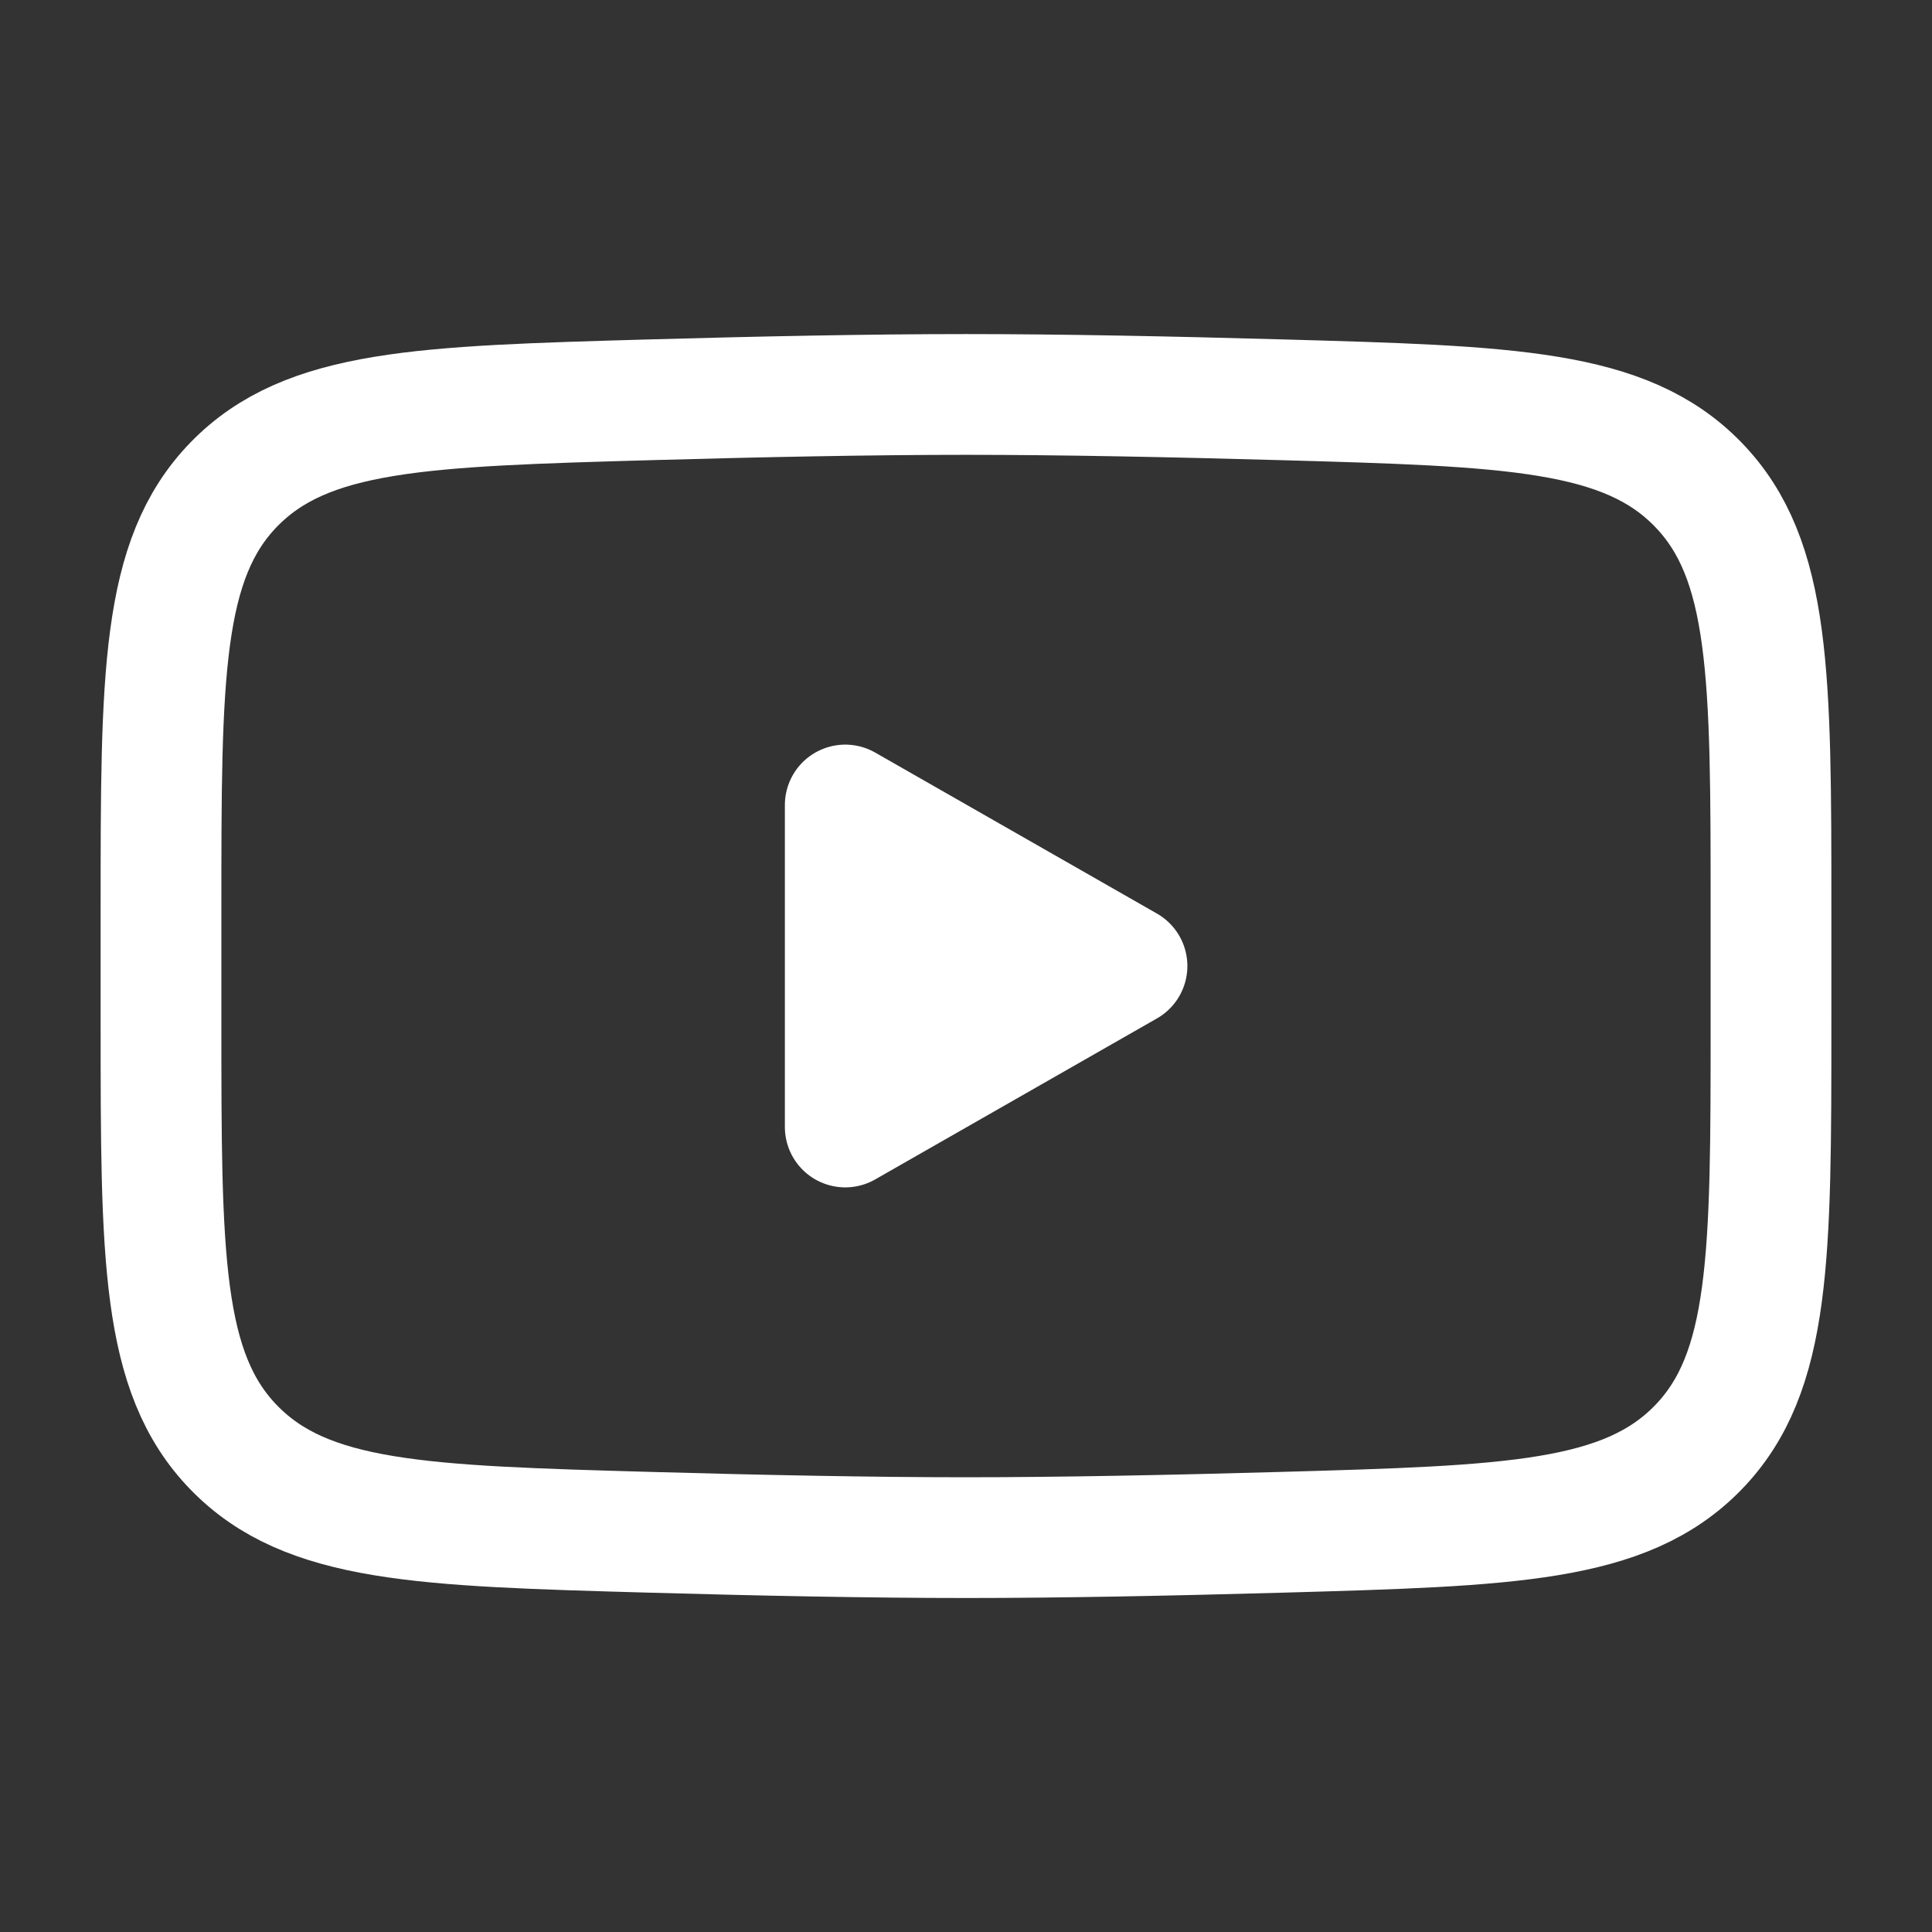 <svg xmlns="http://www.w3.org/2000/svg" width="24" height="24" fill="none"><rect width="100%" height="100%" fill="#333333" stroke="none"/><path fill="#fff" stroke="#fff" stroke-linecap="round" stroke-linejoin="round" stroke-width="1.5" d="m14 12-3.5 2v-4l3.5 2Z"/><path stroke="#fff" stroke-width="1.5" d="M2 12.708v-1.415c0-2.895 0-4.343.905-5.275.906-.931 2.332-.971 5.183-1.052C9.438 4.928 10.818 4.9 12 4.9c1.181 0 2.561.028 3.912.066 2.851.08 4.277.12 5.182 1.052.906.932.906 2.38.906 5.275v1.415c0 2.895 0 4.343-.905 5.274-.906.932-2.331.972-5.183 1.053-1.35.038-2.73.066-3.912.066-1.181 0-2.561-.028-3.912-.066-2.851-.08-4.277-.121-5.183-1.053C2 17.051 2 15.603 2 12.708Z"/></svg>